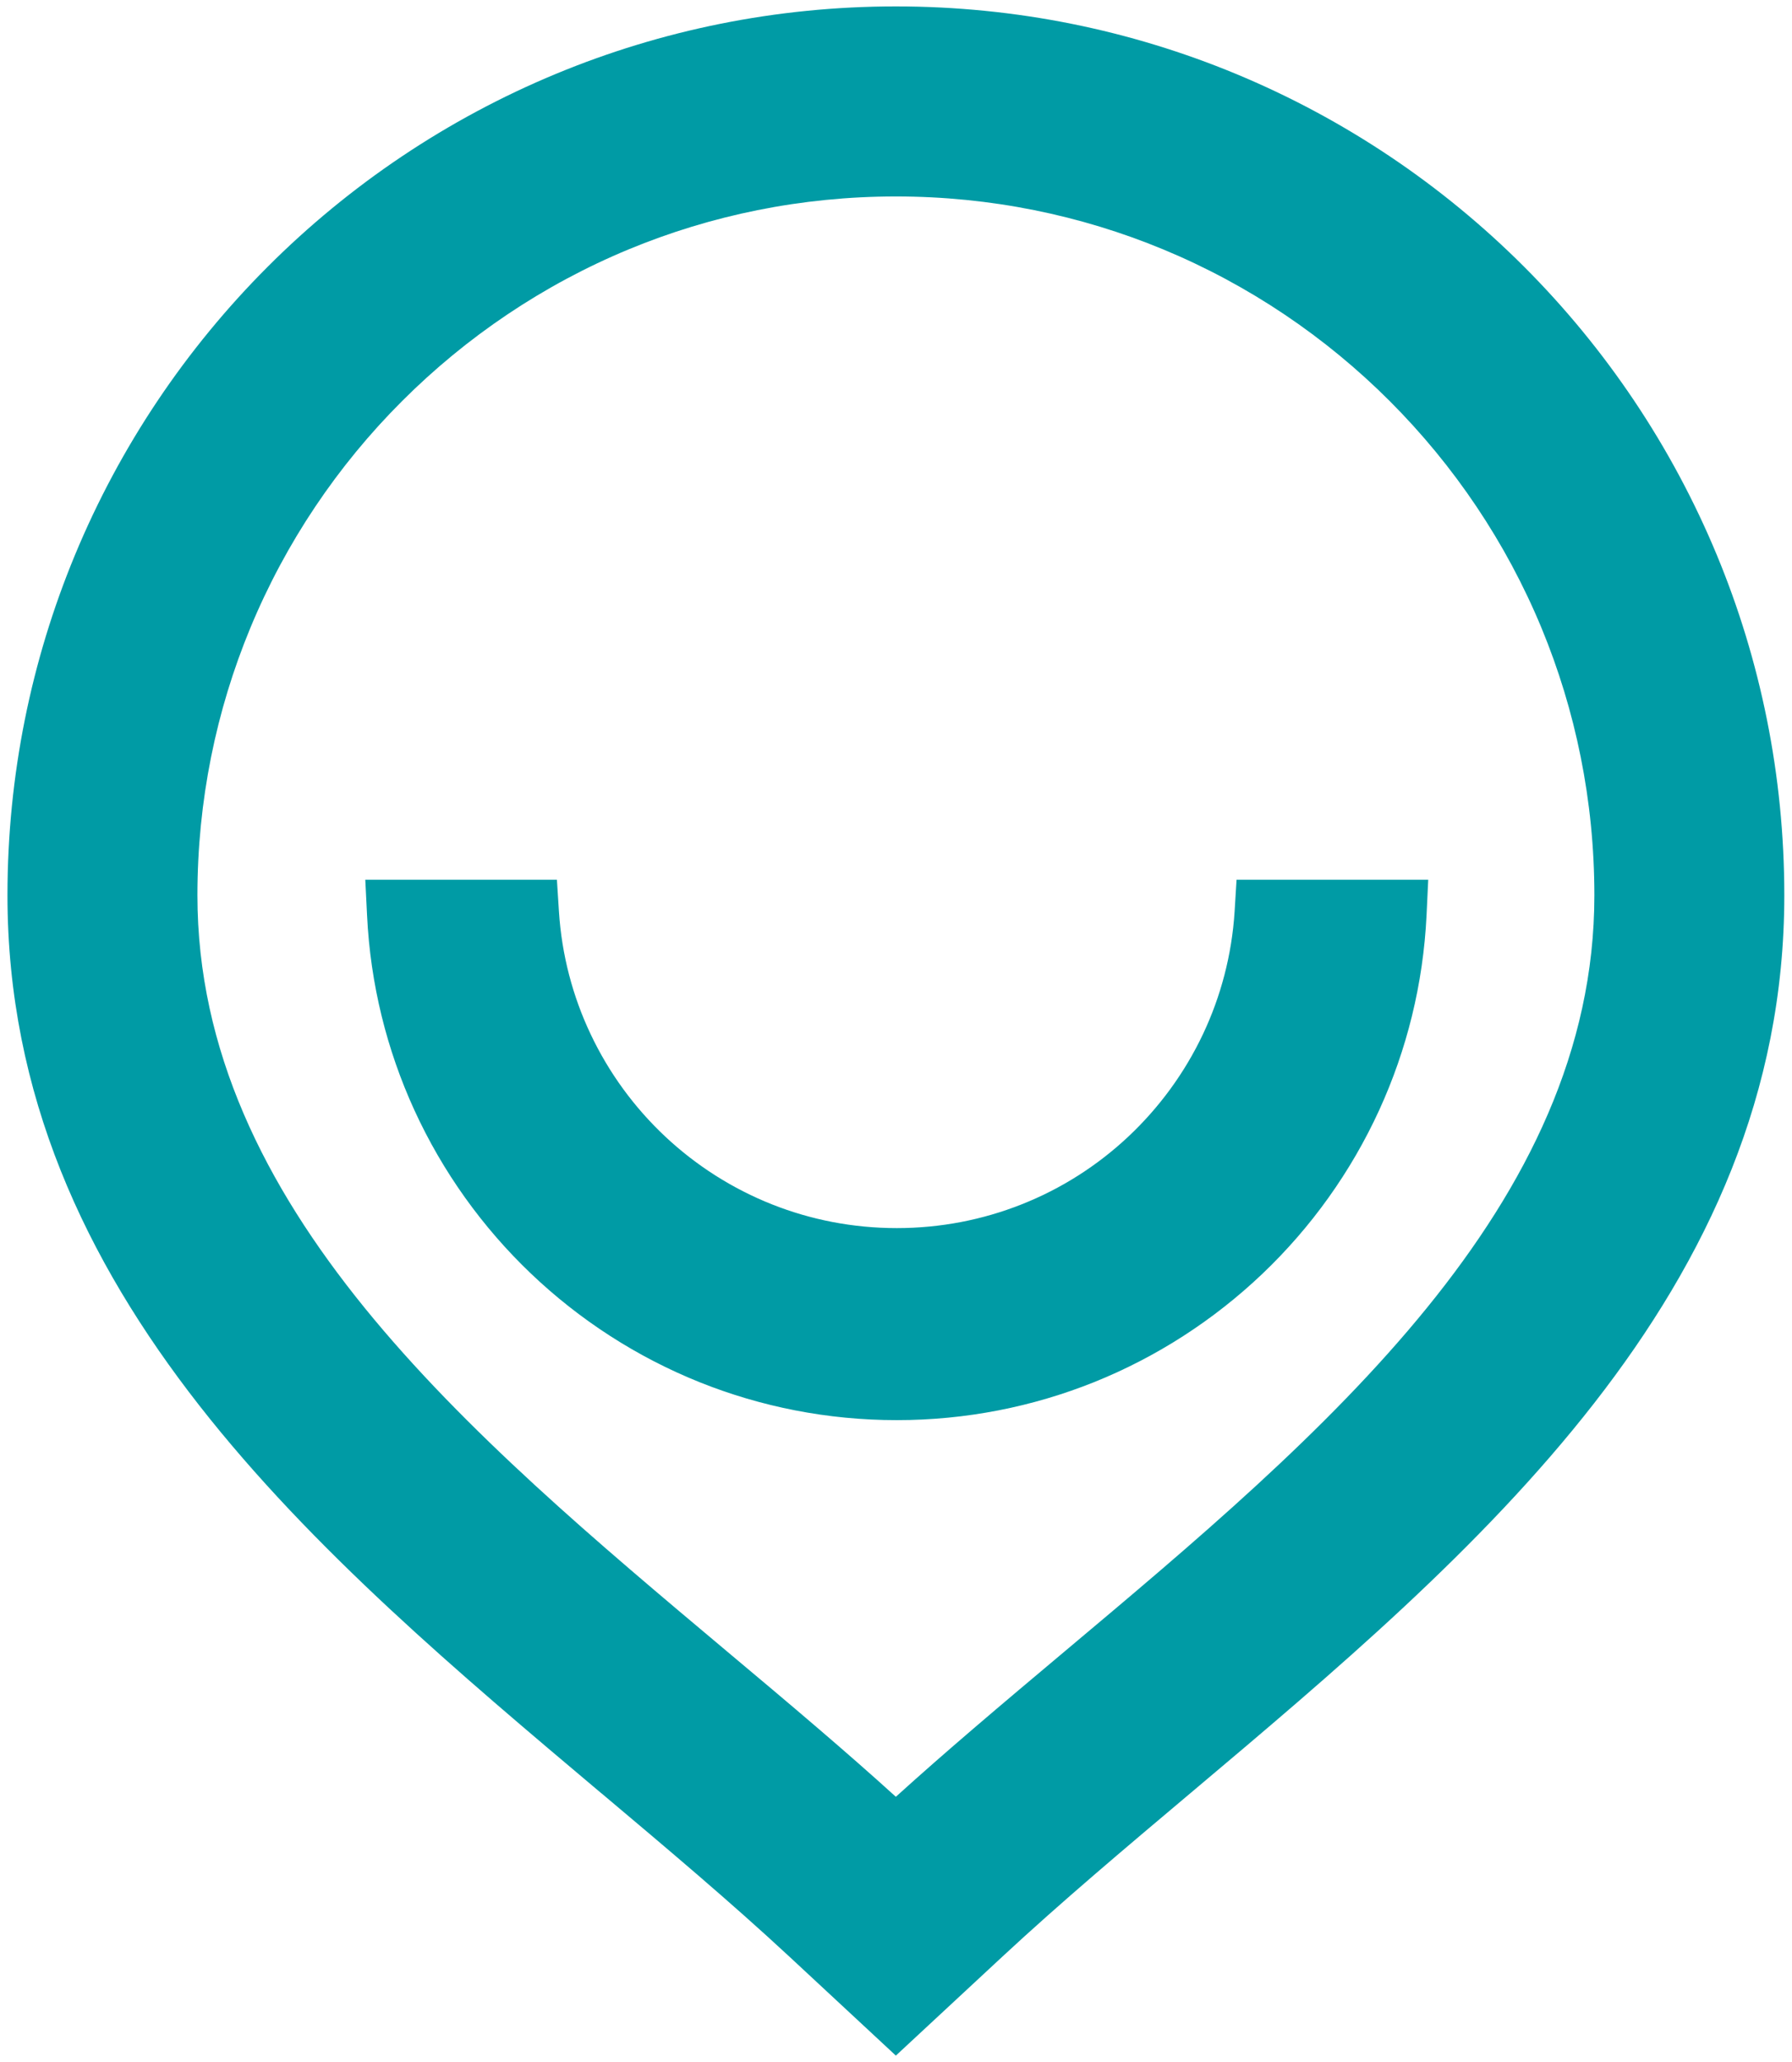 <svg width="120" height="138" viewBox="0 0 120 138" fill="none" xmlns="http://www.w3.org/2000/svg">
<path d="M59.993 0.429C68.044 0.429 75.73 2.033 82.741 4.936C90.027 7.954 96.583 12.373 102.061 17.852C107.539 23.331 111.959 29.885 114.978 37.172C117.882 44.182 119.485 51.87 119.485 59.919C119.485 86.491 98.783 103.952 79.77 119.963L79.679 120.039C75.324 123.707 71.051 127.302 67.104 130.967L59.99 137.572L52.878 130.965C48.924 127.295 44.649 123.697 40.289 120.028L40.246 119.996C30.782 112.026 20.889 103.701 13.339 94.053C5.724 84.317 0.5 73.258 0.5 59.919C0.5 51.867 2.103 44.185 5.008 37.172C8.026 29.885 12.447 23.331 17.926 17.852C23.404 12.373 29.959 7.954 37.247 4.936C44.259 2.033 51.945 0.429 59.993 0.429ZM95.528 61.247C95.306 65.877 94.194 70.284 92.36 74.289C90.464 78.429 87.796 82.145 84.543 85.242C81.295 88.334 77.463 90.82 73.235 92.513C69.155 94.144 64.705 95.043 60.054 95.043C55.402 95.043 50.95 94.144 46.869 92.513C42.641 90.82 38.808 88.334 35.562 85.242C32.309 82.144 29.64 78.428 27.743 74.285C25.911 70.281 24.799 65.876 24.579 61.247L24.462 58.877H37.293L37.429 60.999C37.615 63.916 38.356 66.688 39.546 69.201C40.773 71.8 42.483 74.132 44.557 76.074C46.616 78.002 49.045 79.556 51.723 80.614C54.298 81.631 57.108 82.191 60.054 82.191C62.995 82.191 65.808 81.631 68.383 80.614C71.063 79.56 73.489 78.007 75.549 76.076C77.621 74.132 79.332 71.803 80.56 69.203C81.748 66.69 82.489 63.916 82.675 60.999L82.805 58.877H95.64L95.528 61.247ZM93.067 26.847C88.754 22.534 83.602 19.056 77.882 16.686C72.377 14.408 66.335 13.148 59.993 13.148C53.653 13.148 47.609 14.408 42.104 16.686C36.389 19.054 31.238 22.531 26.921 26.847C22.604 31.157 19.131 36.309 16.761 42.03C14.48 47.536 13.22 53.58 13.22 59.919C13.22 70.31 17.751 79.317 24.402 87.509C31.129 95.789 40.049 103.275 48.675 110.514C50.708 112.217 52.733 113.917 54.803 115.691C56.561 117.198 58.295 118.713 59.99 120.25C61.682 118.718 63.409 117.209 65.159 115.709C67.231 113.933 69.242 112.244 71.267 110.544C79.898 103.301 88.829 95.805 95.563 87.514C102.226 79.314 106.766 70.301 106.766 59.919C106.766 53.58 105.505 47.536 103.227 42.03C100.858 36.309 97.379 31.16 93.067 26.847Z" fill="#009BA5"/>
</svg>
